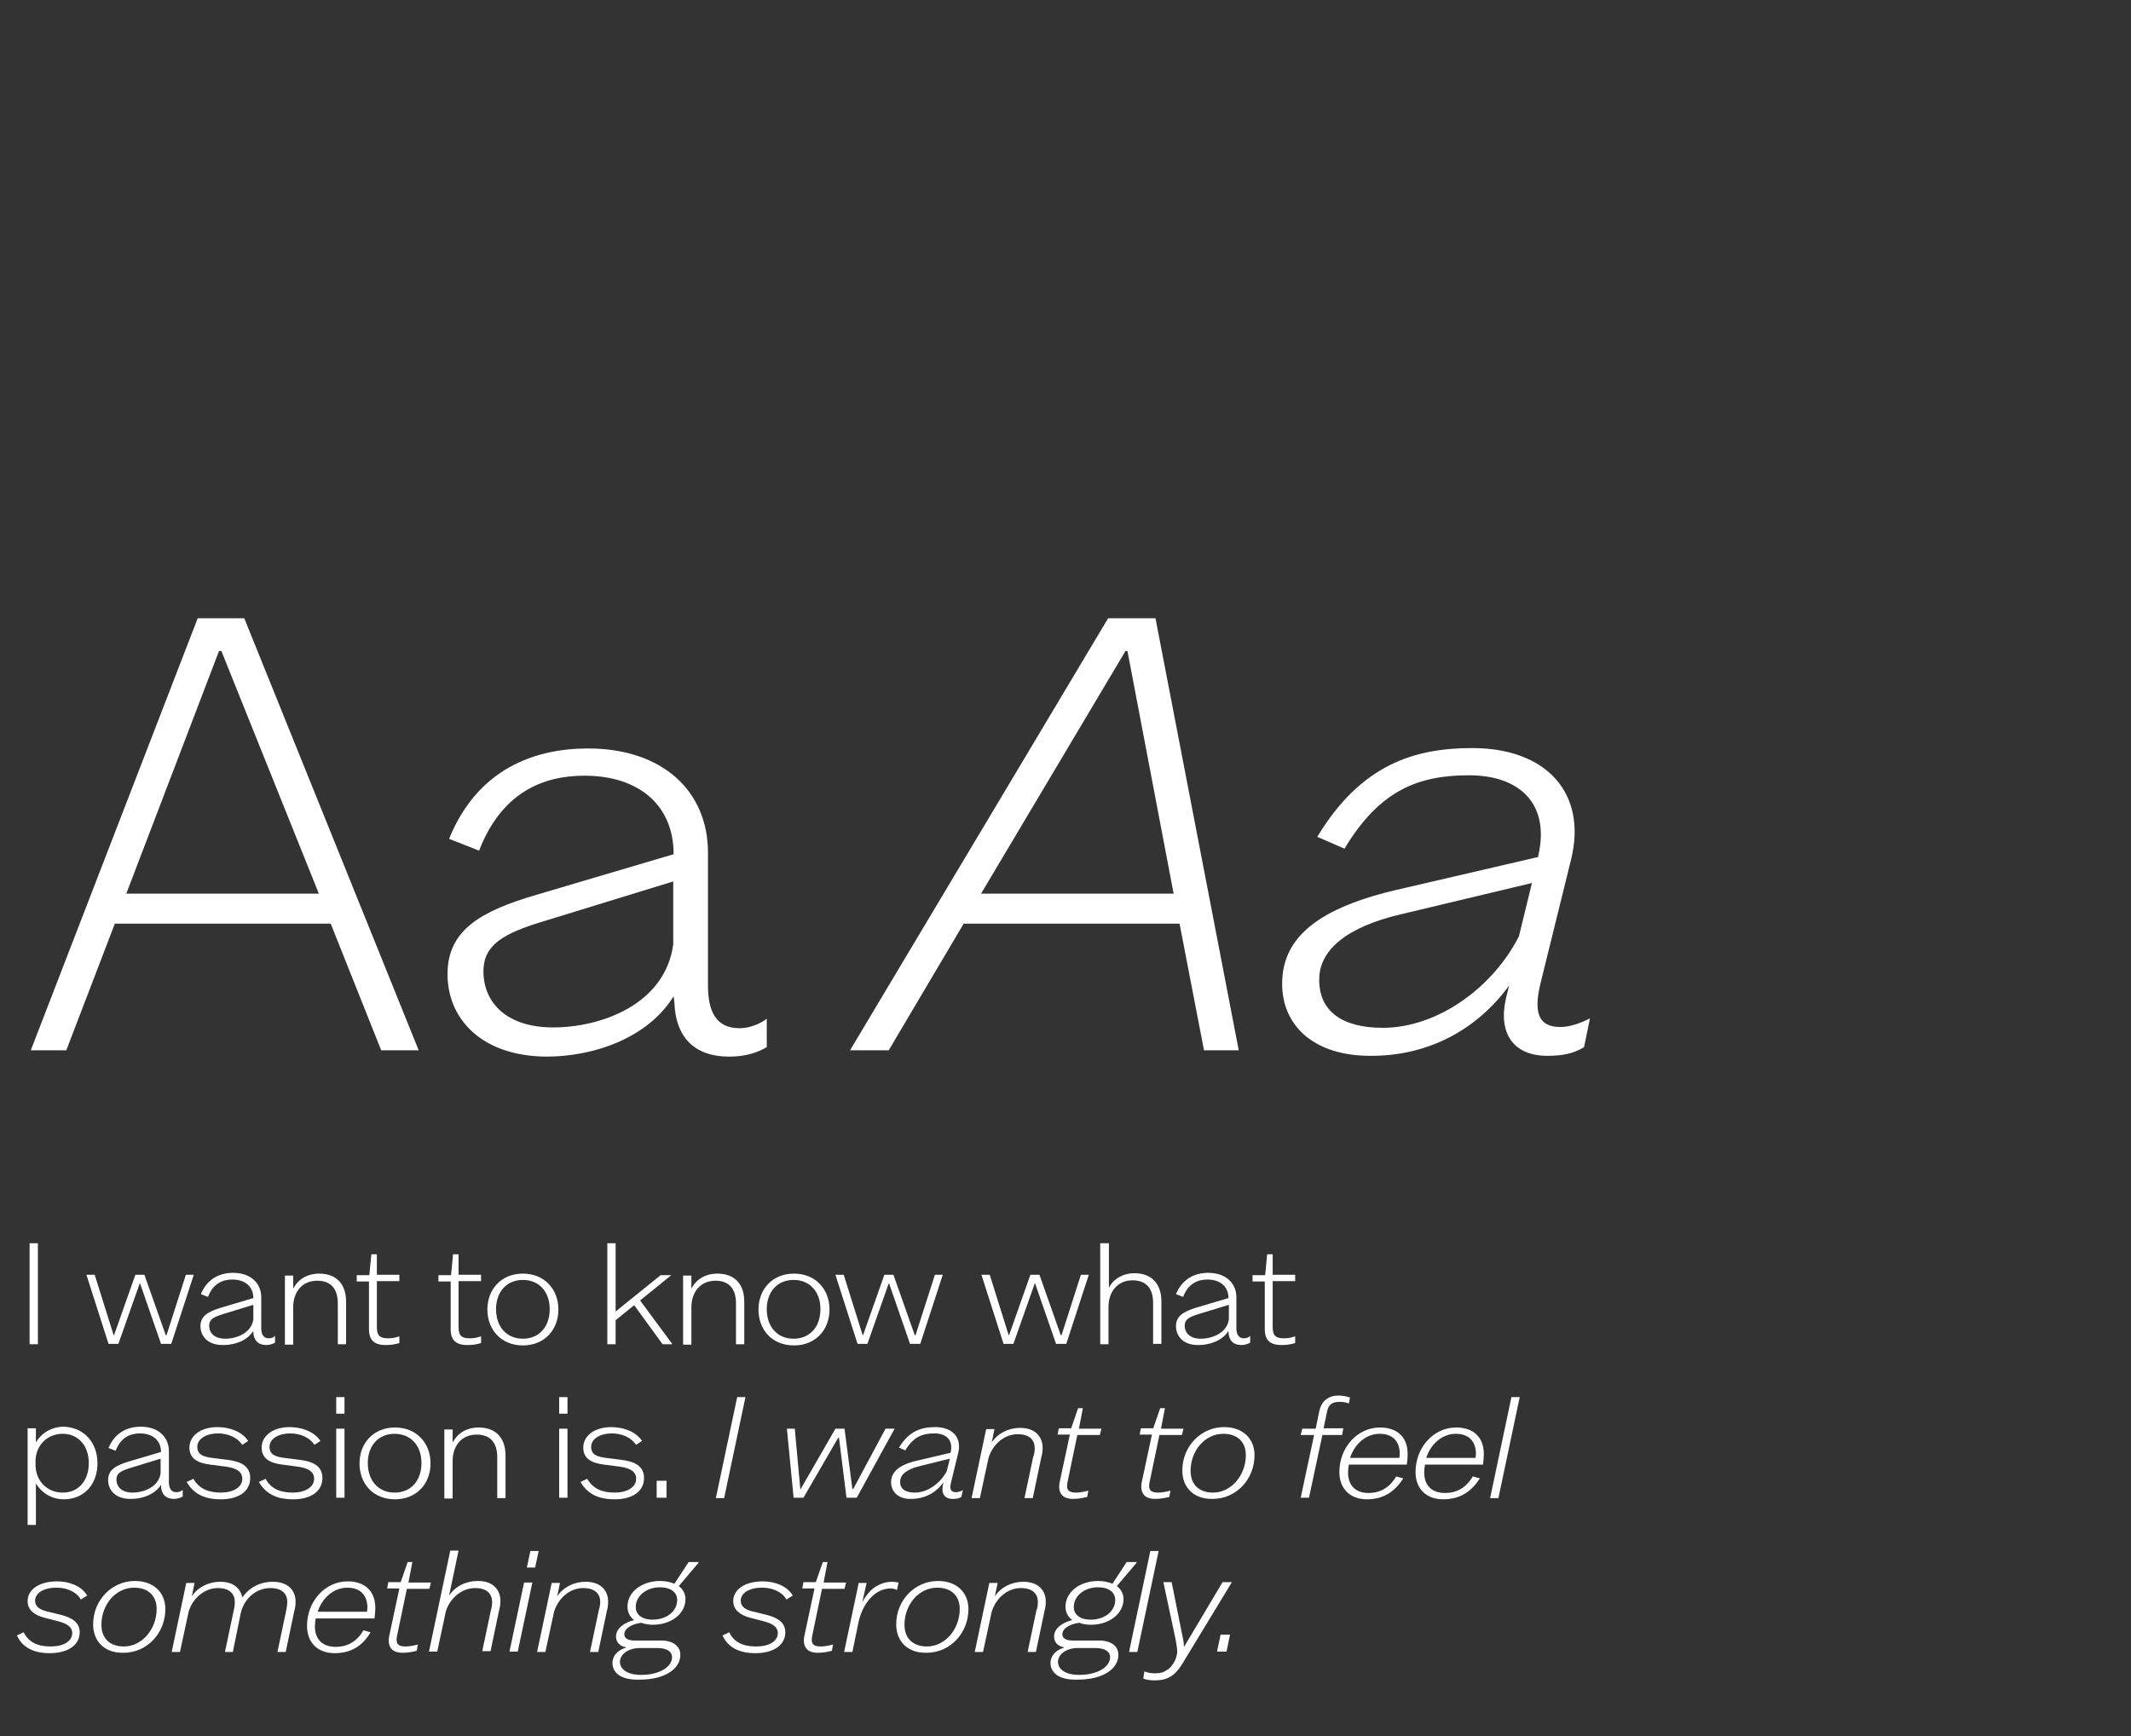 <?xml version="1.0" encoding="utf-8"?>
<!-- Generator: Adobe Illustrator 26.3.1, SVG Export Plug-In . SVG Version: 6.00 Build 0)  -->
<svg version="1.1" id="Calque_1" xmlns="http://www.w3.org/2000/svg" xmlns:xlink="http://www.w3.org/1999/xlink" x="0px" y="0px"
	 viewBox="0 0 540 440" style="enable-background:new 0 0 540 440;" xml:space="preserve">
<rect x="0" y="0" width="540" height="440" fill="#333333" stroke="none"/>
<style type="text/css">
	.st0{fill:#FFFFFF;}
</style>
<g>
	<path class="st0" d="M83.8,234.1H29.1l-12.3,32.1h-9l42.3-109.5h11.8l44.2,109.5h-9.5L83.8,234.1z M80.8,226.5L56.1,165h-0.6
		l-23.5,61.5H80.8z"/>
	<path class="st0" d="M113.4,246.9c0-11.2,8.5-16,22.5-20.1l34.8-10.3c0-12.4-8.8-19.9-22.6-19.9c-10.6,0-21,4.3-26.7,19l-7.6-3
		c7.2-17.7,21.6-22.9,35.2-22.9c19,0,30.4,10.9,30.4,26.4v33.6c0,6.6,2,10.9,8,10.9c2.4,0,5.1-1,6.9-2.4v7.2
		c-2.4,1.4-5.4,2.4-9.5,2.4c-9.1,0-13.6-5.2-13.9-13.6l-0.2-1.7c-6.6,10.7-20.4,15.3-32.2,15.3C122.1,267.7,113.4,258.3,113.4,246.9
		z M140.2,260.4c12.1,0,28.3-5.8,30.4-21v-16l-32.2,9.9c-11.1,3.3-15.9,6.2-15.9,13S127.3,260.4,140.2,260.4z"/>
	<path class="st0" d="M298.9,234.1h-54.7l-19,32.1h-9.8l65.4-109.5h12l21.1,109.5h-8.8L298.9,234.1z M297.4,226.5L285.7,165h-0.5
		l-36.6,61.5H297.4z"/>
	<path class="st0" d="M324.9,249.4c0-10.8,7.5-18.7,28.3-23.7l36.6-8.5v-0.3c3.1-13.5-5.1-20.4-17.5-20.4
		c-12.7,0-22.6,3.6-31.6,18.6l-6.9-3c11.1-18.4,24.7-22.5,39.3-22.5c18.7,0,29.2,11.4,25,28.3l-7.8,31.6c-1.5,6.5-0.9,10.8,5.1,10.8
		c2.4,0,5.2-1,7.5-2.2l-1.5,7.3c-2.7,1.7-5.7,2.2-9.3,2.2c-8.6,0-12.5-5.7-10.5-14.5l0.8-3.3c-8,11-20.2,17.8-34.9,17.8
		C332.8,267.7,324.9,259.8,324.9,249.4z M350.4,260.5c13.9,0,27.9-10.2,34.5-23.2l3.3-13.5l-33.1,7.9c-14.2,3.3-20.8,9.3-20.8,16.5
		C334.2,256.2,340,260.5,350.4,260.5z"/>
</g>
<g>
	<path class="st0" d="M7.5,315.1h2.1v25.6H7.5V315.1z"/>
	<path class="st0" d="M49.1,323.1l-5.7,17.5h-2.6l-5.3-15.3h-0.1L30,340.6h-2.5l-5.6-17.5H24l4.8,15.3h0.1l5.4-15.3h2.3l5.4,15.3
		h0.2l4.9-15.3H49.1z"/>
	<path class="st0" d="M50.8,336.1c0-2.6,2-3.7,5.3-4.7l8.1-2.4c0-2.9-2.1-4.7-5.3-4.7c-2.5,0-4.9,1-6.2,4.4l-1.8-0.7
		c1.7-4.1,5-5.4,8.2-5.4c4.4,0,7.1,2.6,7.1,6.2v7.8c0,1.5,0.5,2.6,1.9,2.6c0.6,0,1.2-0.2,1.6-0.6v1.7c-0.6,0.3-1.3,0.6-2.2,0.6
		c-2.1,0-3.2-1.2-3.3-3.2l0-0.4c-1.5,2.5-4.8,3.6-7.5,3.6C52.8,341,50.8,338.8,50.8,336.1z M57.1,339.3c2.8,0,6.6-1.4,7.1-4.9v-3.7
		l-7.5,2.3c-2.6,0.8-3.7,1.4-3.7,3S54.1,339.3,57.1,339.3z"/>
	<path class="st0" d="M74.3,323.1v3.5c1.2-2.3,3.5-3.8,6.6-3.8c4.3,0,6.8,2.6,6.8,7.1v10.8h-2.1v-10.4c0-3.8-1.9-5.7-5.2-5.7
		c-3.9,0-6.1,2.9-6.1,6.7v9.5h-2.1v-17.5H74.3z"/>
	<path class="st0" d="M93.6,323.1l0.5-5.2h1.4v5.2h5.7v1.6h-5.7v11.6c0,2.2,0.7,2.9,2.9,2.9c0.8,0,1.6-0.1,2.8-0.5v1.7
		c-1.3,0.4-2.3,0.5-3.5,0.5c-2.9,0-4.2-1.3-4.2-4v-12.1h-3.1v-1.6H93.6z"/>
	<path class="st0" d="M114.3,323.1l0.5-5.2h1.4v5.2h5.7v1.6h-5.7v11.6c0,2.2,0.7,2.9,2.9,2.9c0.8,0,1.6-0.1,2.8-0.5v1.7
		c-1.3,0.4-2.3,0.5-3.5,0.5c-2.9,0-4.2-1.3-4.2-4v-12.1h-3.1v-1.6H114.3z"/>
	<path class="st0" d="M123.5,331.9c0-5.1,3.5-9.1,9-9.1c5.5,0,9,4,9,9.1c0,5.1-3.5,9.1-9,9.1C127,341,123.5,337,123.5,331.9z
		 M132.5,339.3c4.1,0,6.8-3,6.8-7.5c0-4.4-2.7-7.4-6.8-7.4c-4.1,0-6.8,3-6.8,7.4C125.7,336.3,128.4,339.3,132.5,339.3z"/>
	<path class="st0" d="M156,315.1v17.3l11.4-9.2h2.7l-7.9,6.4l8.2,11.1h-2.5l-7.2-9.9l-4.7,3.8v6.1h-2.1v-25.6H156z"/>
	<path class="st0" d="M175.2,323.1v3.5c1.2-2.3,3.5-3.8,6.6-3.8c4.3,0,6.8,2.6,6.8,7.1v10.8h-2.1v-10.4c0-3.8-1.9-5.7-5.2-5.7
		c-3.8,0-6.1,2.9-6.1,6.7v9.5h-2.1v-17.5H175.2z"/>
	<path class="st0" d="M192.2,331.9c0-5.1,3.5-9.1,9-9.1c5.5,0,9,4,9,9.1c0,5.1-3.5,9.1-9,9.1C195.6,341,192.2,337,192.2,331.9z
		 M201.1,339.3c4.1,0,6.8-3,6.8-7.5c0-4.4-2.7-7.4-6.8-7.4c-4.1,0-6.8,3-6.8,7.4C194.3,336.3,197,339.3,201.1,339.3z"/>
	<path class="st0" d="M238.9,323.1l-5.7,17.5h-2.6l-5.3-15.3h-0.1l-5.4,15.3h-2.5l-5.6-17.5h2.1l4.8,15.3h0.1l5.4-15.3h2.3l5.4,15.3
		h0.2l4.9-15.3H238.9z"/>
	<path class="st0" d="M275.9,323.1l-5.7,17.5h-2.6l-5.3-15.3h-0.1l-5.4,15.3h-2.5l-5.6-17.5h2.1l4.8,15.3h0.1l5.4-15.3h2.3l5.4,15.3
		h0.2l4.9-15.3H275.9z"/>
	<path class="st0" d="M281,315.1v11.3h0c0.9-1.9,3.2-3.7,6.5-3.7c4.3,0,6.8,2.7,6.8,7.1v10.8h-2.1v-10.4c0-3.8-1.9-5.7-5.2-5.7
		c-3.9,0-6.1,3-6.1,6.7v9.5h-2.1v-25.6H281z"/>
	<path class="st0" d="M298,336.1c0-2.6,2-3.7,5.2-4.7l8.1-2.4c0-2.9-2.1-4.7-5.3-4.7c-2.5,0-4.9,1-6.2,4.4l-1.8-0.7
		c1.7-4.1,5-5.4,8.2-5.4c4.4,0,7.1,2.6,7.1,6.2v7.8c0,1.5,0.5,2.6,1.9,2.6c0.6,0,1.2-0.2,1.6-0.6v1.7c-0.6,0.3-1.3,0.6-2.2,0.6
		c-2.1,0-3.2-1.2-3.3-3.2l0-0.4c-1.5,2.5-4.8,3.6-7.5,3.6C300,341,298,338.8,298,336.1z M304.3,339.3c2.8,0,6.6-1.4,7.1-4.9v-3.7
		l-7.5,2.3c-2.6,0.8-3.7,1.4-3.7,3S301.3,339.3,304.3,339.3z"/>
	<path class="st0" d="M320.6,323.1l0.5-5.2h1.4v5.2h5.7v1.6h-5.7v11.6c0,2.2,0.7,2.9,2.9,2.9c0.8,0,1.6-0.1,2.8-0.5v1.7
		c-1.3,0.4-2.3,0.5-3.5,0.5c-2.9,0-4.2-1.3-4.2-4v-12.1h-3.1v-1.6H320.6z"/>
	<path class="st0" d="M24.7,370.9c0,5.4-3.5,9.1-8.5,9.1c-3.2,0-5.7-1.7-7.1-4v10.5H7v-24.5h2.1v3.6c1.3-2.3,3.9-4,7.1-4
		C21.2,361.8,24.7,365.5,24.7,370.9z M15.9,378.3c3.9,0,6.6-2.9,6.6-7.5c0-4.4-2.7-7.4-6.6-7.4c-4,0-6.9,3-6.9,7v0.8
		C9,375.3,11.9,378.3,15.9,378.3z"/>
	<path class="st0" d="M27.4,375.1c0-2.6,2-3.7,5.3-4.7l8.1-2.4c0-2.9-2.1-4.7-5.3-4.7c-2.5,0-4.9,1-6.2,4.4l-1.8-0.7
		c1.7-4.1,5-5.4,8.2-5.4c4.4,0,7.1,2.6,7.1,6.2v7.8c0,1.5,0.5,2.6,1.9,2.6c0.6,0,1.2-0.2,1.6-0.6v1.7c-0.6,0.3-1.3,0.6-2.2,0.6
		c-2.1,0-3.2-1.2-3.3-3.2l0-0.4c-1.5,2.5-4.8,3.6-7.5,3.6C29.4,380,27.4,377.8,27.4,375.1z M33.6,378.3c2.8,0,6.6-1.4,7.1-4.9v-3.7
		l-7.5,2.3c-2.6,0.8-3.7,1.4-3.7,3S30.6,378.3,33.6,378.3z"/>
	<path class="st0" d="M56,378.3c3,0,5.4-1.3,5.4-3.5c0-2.2-2.2-2.8-4.3-3.1l-3.9-0.5c-3.2-0.4-5.2-1.6-5.2-4.3c0-3.1,3-5.2,7.1-5.2
		c3,0,6.2,1.1,7.8,3.5l-1.5,1c-1.3-1.9-3.6-2.9-6.2-2.9c-2.8,0-5.2,1.3-5.2,3.4c0,2,1.5,2.5,3.7,2.8l4,0.5c3.2,0.4,5.7,1.5,5.7,4.6
		c0,3.5-3.1,5.4-7.4,5.4c-4.4,0-7-1.5-8.7-4.4l1.7-0.8C50.5,377.4,52.9,378.3,56,378.3z"/>
	<path class="st0" d="M74.2,378.3c3,0,5.4-1.3,5.4-3.5c0-2.2-2.2-2.8-4.3-3.1l-3.8-0.5c-3.2-0.4-5.2-1.6-5.2-4.3
		c0-3.1,3-5.2,7.1-5.2c3,0,6.2,1.1,7.8,3.5l-1.5,1c-1.3-1.9-3.6-2.9-6.2-2.9c-2.8,0-5.2,1.3-5.2,3.4c0,2,1.5,2.5,3.7,2.8l4,0.5
		c3.2,0.4,5.7,1.5,5.7,4.6c0,3.5-3.1,5.4-7.4,5.4c-4.4,0-7-1.5-8.7-4.4l1.7-0.8C68.7,377.4,71.1,378.3,74.2,378.3z"/>
	<path class="st0" d="M85.2,354.1h2.1v4.2h-2.1V354.1z M85.2,362.1h2.1v17.5h-2.1V362.1z"/>
	<path class="st0" d="M91.1,370.9c0-5.1,3.5-9.1,9-9.1c5.5,0,9,4,9,9.1c0,5.1-3.5,9.1-9,9.1C94.5,380,91.1,376,91.1,370.9z
		 M100,378.3c4.1,0,6.8-3,6.8-7.5c0-4.4-2.7-7.4-6.8-7.4c-4.1,0-6.8,3-6.8,7.4C93.2,375.3,95.9,378.3,100,378.3z"/>
	<path class="st0" d="M114.7,362.1v3.5c1.2-2.3,3.5-3.8,6.6-3.8c4.3,0,6.8,2.6,6.8,7.1v10.8h-2.1v-10.4c0-3.8-1.9-5.7-5.2-5.7
		c-3.9,0-6.1,2.9-6.1,6.7v9.5h-2.1v-17.5H114.7z"/>
	<path class="st0" d="M141.7,354.1h2.1v4.2h-2.1V354.1z M141.7,362.1h2.1v17.5h-2.1V362.1z"/>
	<path class="st0" d="M155.8,378.3c3,0,5.4-1.3,5.4-3.5c0-2.2-2.2-2.8-4.3-3.1l-3.9-0.5c-3.2-0.4-5.2-1.6-5.2-4.3
		c0-3.1,3-5.2,7.1-5.2c3,0,6.2,1.1,7.8,3.5l-1.5,1c-1.3-1.9-3.6-2.9-6.2-2.9c-2.8,0-5.2,1.3-5.2,3.4c0,2,1.5,2.5,3.7,2.8l4,0.5
		c3.2,0.4,5.7,1.5,5.7,4.6c0,3.5-3.1,5.4-7.4,5.4c-4.4,0-7-1.5-8.7-4.4l1.7-0.8C150.3,377.4,152.7,378.3,155.8,378.3z"/>
	<path class="st0" d="M168.9,375.3v4.3h-2.5v-4.3H168.9z"/>
	<path class="st0" d="M186.8,354.1h2.1l-5.4,25.6h-2.1L186.8,354.1z"/>
	<path class="st0" d="M226.7,362.1l-9.6,17.5h-2.6l-1.9-15.2h-0.2l-8.8,15.2h-2.5l-1.7-17.5h2l1.4,15.3h0.1l8.8-15.3h2.3l2,15.3h0.2
		l8.2-15.3H226.7z"/>
	<path class="st0" d="M225.8,375.7c0-2.5,1.8-4.4,6.6-5.5l8.5-2v-0.1c0.7-3.2-1.2-4.8-4.1-4.8c-3,0-5.3,0.8-7.4,4.3l-1.6-0.7
		c2.6-4.3,5.8-5.2,9.2-5.2c4.4,0,6.8,2.7,5.8,6.6l-1.8,7.4c-0.4,1.5-0.2,2.5,1.2,2.5c0.6,0,1.2-0.2,1.8-0.5l-0.4,1.7
		c-0.6,0.4-1.3,0.5-2.2,0.5c-2,0-2.9-1.3-2.5-3.4l0.2-0.8c-1.9,2.6-4.7,4.2-8.2,4.2C227.7,380,225.8,378.1,225.8,375.7z
		 M231.8,378.3c3.3,0,6.5-2.4,8.1-5.4l0.8-3.2l-7.7,1.9c-3.3,0.8-4.9,2.2-4.9,3.9C228,377.3,229.4,378.3,231.8,378.3z"/>
	<path class="st0" d="M262.2,367c0-1.9-1.2-3.5-4.3-3.5c-3.4,0-6.3,2.5-7.4,6l-2.2,10.2h-2.1l3.7-17.5h2.1l-0.7,3.4
		c1.5-2.3,4.2-3.7,7.2-3.7c4.1,0,5.7,2.5,5.7,5c0,0.9-0.1,1.7-0.3,2.3l-2.2,10.5h-2.1l2.2-10.4C262.1,368.5,262.2,367.9,262.2,367z"
		/>
	<path class="st0" d="M271.4,362.1l1.8-5.2h1.2l-1,5.2h5.7l-0.4,1.6H273l-2.4,11.5c-0.1,0.5-0.2,0.9-0.2,1.4c0,1.1,0.5,1.7,2.3,1.7
		c0.9,0,2-0.2,3.1-0.5l-0.3,1.6c-1.2,0.3-2.3,0.5-3.6,0.5c-2.7,0-3.5-1.5-3.5-3.1c0-0.6,0.1-1.1,0.2-1.5l2.5-11.7h-3.1l0.3-1.6
		H271.4z"/>
	<path class="st0" d="M292.2,362.1l1.8-5.2h1.2l-1,5.2h5.7l-0.4,1.6h-5.7l-2.4,11.5c-0.1,0.5-0.2,0.9-0.2,1.4c0,1.1,0.5,1.7,2.3,1.7
		c0.9,0,2-0.2,3.1-0.5l-0.3,1.6c-1.2,0.3-2.3,0.5-3.6,0.5c-2.7,0-3.5-1.5-3.5-3.1c0-0.6,0.1-1.1,0.2-1.5l2.5-11.7h-3.1l0.3-1.6
		H292.2z"/>
	<path class="st0" d="M299.6,372.7c0-6.1,4.7-11,10.6-11c4.8,0,7.7,3,7.7,7.1c0,6.2-4.7,11.1-10.6,11.1
		C302.4,380,299.6,376.9,299.6,372.7z M307.4,378.3c4.6,0,8.3-4.4,8.3-9.5c0-3.3-2.1-5.4-5.7-5.4c-4.7,0-8.3,4.3-8.3,9.4
		C301.7,376.2,303.8,378.3,307.4,378.3z"/>
	<path class="st0" d="M340.1,363.7h-5l-3.4,15.9h-2.1l3.4-15.9h-3.4l0.4-1.6h3.4l0.9-4.4c0.6-2.8,2.5-4,4.9-4c0.9,0,2,0.2,2.9,0.5
		l-0.3,1.5c-0.8-0.3-1.5-0.4-2.4-0.4c-1.6,0-2.8,0.6-3.1,2.4l-0.9,4.3h5L340.1,363.7z"/>
	<path class="st0" d="M346.4,380c-4.3,0-7-2.7-7-6.9c0-6.3,4.6-11.3,10.3-11.3c4.3,0,7,2.4,7,6.7c0,1-0.1,1.9-0.2,2.7h-14.7
		c-0.1,0.7-0.2,1.3-0.2,2c0,3.3,1.9,5.2,5.2,5.2c2.9,0,5.3-1.3,7-4.2l1.8,0.5C353.3,378.3,350.3,380,346.4,380z M354.6,369.5
		c0-0.3,0.1-0.6,0.1-1c0-3.2-1.8-5.1-5.1-5.1c-3.4,0-6.3,2.5-7.5,6.1H354.6z"/>
	<path class="st0" d="M365.7,380c-4.3,0-7-2.7-7-6.9c0-6.3,4.6-11.3,10.3-11.3c4.3,0,7,2.4,7,6.7c0,1-0.1,1.9-0.2,2.7h-14.7
		c-0.1,0.7-0.2,1.3-0.2,2c0,3.3,1.9,5.2,5.3,5.2c2.9,0,5.3-1.3,7-4.2l1.8,0.5C372.7,378.3,369.7,380,365.7,380z M373.9,369.5
		c0-0.3,0.1-0.6,0.1-1c0-3.2-1.8-5.1-5.1-5.1c-3.4,0-6.3,2.5-7.5,6.1H373.9z"/>
	<path class="st0" d="M383,354.1h2.1l-5.4,25.6h-2.1L383,354.1z"/>
	<path class="st0" d="M12.8,417.3c3.3,0,5.5-1.3,5.5-3.4c0-1.6-1.4-2.4-3.6-3l-3.5-0.9C8.6,409.3,7,408,7,405.8c0-2.9,2.9-5,7.5-5
		c3,0,6.1,1.1,7.6,3.6l-1.6,1c-1.4-2.3-4-3-6.2-3c-3.3,0-5.4,1.4-5.4,3.3c0,1.3,0.9,2.2,2.9,2.7c1.3,0.3,2.5,0.6,3.7,0.9
		c2.7,0.7,4.7,1.9,4.7,4.4c0,3.2-2.9,5.3-7.6,5.3c-4.1,0-7-1.5-8.3-4.5l1.7-0.8C7.3,416.3,9.6,417.3,12.8,417.3z"/>
	<path class="st0" d="M23.6,411.7c0-6.1,4.7-11,10.6-11c4.8,0,7.7,3,7.7,7.1c0,6.2-4.7,11.1-10.6,11.1
		C26.4,419,23.6,415.9,23.6,411.7z M31.4,417.3c4.6,0,8.3-4.4,8.3-9.5c0-3.3-2.1-5.4-5.7-5.4c-4.7,0-8.3,4.3-8.3,9.4
		C25.7,415.2,27.8,417.3,31.4,417.3z"/>
	<path class="st0" d="M59.5,406c0-1.9-1.2-3.5-4.3-3.5c-3.4,0-6.4,2.6-7.4,6l-2.2,10.2h-2.1l3.7-17.5h2.1l-0.7,3.4
		c1.5-2.3,4.2-3.7,7.2-3.7c3.6,0,5.2,1.9,5.6,4c1.6-2.4,4.4-4,7.7-4c4.2,0,5.8,2.5,5.8,5c0,0.9-0.1,1.7-0.3,2.3l-2.2,10.5h-2.1
		l2.2-10.4c0.1-0.7,0.3-1.4,0.3-2.3c0-1.9-1.2-3.5-4.3-3.5c-3.6,0-6.7,2.7-7.5,6.4h0l-2,9.8H57l2.2-10.4
		C59.4,407.5,59.5,406.9,59.5,406z"/>
	<path class="st0" d="M84.8,419c-4.3,0-7-2.7-7-6.9c0-6.3,4.6-11.3,10.3-11.3c4.3,0,7,2.4,7,6.7c0,1-0.1,1.9-0.2,2.7H80
		c-0.1,0.7-0.2,1.3-0.2,2c0,3.3,1.9,5.2,5.3,5.2c2.9,0,5.3-1.3,7-4.2l1.8,0.5C91.8,417.3,88.8,419,84.8,419z M93,408.5
		c0-0.3,0.1-0.6,0.1-1c0-3.2-1.8-5.1-5.1-5.1c-3.4,0-6.3,2.5-7.5,6.1H93z"/>
	<path class="st0" d="M101.5,401.1l1.8-5.2h1.2l-1,5.2h5.7l-0.4,1.6h-5.7l-2.4,11.5c-0.1,0.5-0.2,0.9-0.2,1.4c0,1.1,0.5,1.7,2.3,1.7
		c0.9,0,2-0.2,3.1-0.5l-0.3,1.6c-1.2,0.3-2.3,0.5-3.6,0.5c-2.7,0-3.5-1.5-3.5-3.1c0-0.6,0.1-1.1,0.2-1.5l2.5-11.7h-3.1l0.3-1.6
		H101.5z"/>
	<path class="st0" d="M124.7,406c0-1.9-1.2-3.5-4.3-3.5c-3.4,0-6.3,2.5-7.4,5.8l-2.2,10.3h-2.1l5.4-25.6h2.1l-2.4,11.4
		c1.5-2.3,4.2-3.7,7.3-3.7c4.1,0,5.7,2.5,5.7,5c0,0.9-0.1,1.7-0.3,2.3l-2.2,10.5h-2.1l2.2-10.4C124.6,407.5,124.7,406.8,124.7,406z"
		/>
	<path class="st0" d="M132.8,401.1h2.1l-3.7,17.5h-2.1L132.8,401.1z M134.4,393.1h2.1l-0.9,4.2h-2.1L134.4,393.1z"/>
	<path class="st0" d="M152.1,406c0-1.9-1.2-3.5-4.3-3.5c-3.4,0-6.3,2.5-7.4,6l-2.2,10.2h-2.1l3.7-17.5h2.1l-0.7,3.4
		c1.5-2.3,4.2-3.7,7.2-3.7c4.1,0,5.7,2.5,5.7,5c0,0.9-0.1,1.7-0.3,2.3l-2.2,10.5h-2.1l2.2-10.4C151.9,407.5,152.1,406.9,152.1,406z"
		/>
	<path class="st0" d="M155.2,421.5c0-1.9,1.4-3.3,3.4-3.9l0-0.1c-1.7-0.3-2.5-1.4-2.5-2.7c0-2,1.9-3.5,4.6-4.2v0
		c-1.1-0.8-1.7-2-1.7-3.4c0-3.7,3.6-6.5,8.3-6.5c1.4,0,2.6,0.3,3.6,0.7l3.6-5.5h2.5v0.2l-5,5.9c1.1,0.8,1.7,2,1.7,3.3
		c0,3.7-3.6,6.5-8.3,6.5c-1.1,0-2.1-0.2-2.9-0.5c-2.5,0.3-4.3,1.5-4.3,2.9c0,1.2,1.2,1.6,2.7,1.6h6.7c2.9,0,4.8,1.4,4.8,3.6
		c0,3.7-4.1,6.3-10.2,6.3C157,425.9,155.2,423.7,155.2,421.5z M162.5,424.5c4.6,0,7.8-2,7.8-4.5c0-1.4-1.3-2.3-3.7-2.3h-4.9
		c-2.9,0.2-4.6,1.8-4.6,3.5S158.7,424.5,162.5,424.5z M165.4,410.5c3.5,0,6.2-2.1,6.2-5c0-1.9-1.6-3.2-4.4-3.2c-3.4,0-6.1,2.2-6.1,5
		C161.1,409.1,162.5,410.5,165.4,410.5z"/>
	<path class="st0" d="M191.6,417.3c3.3,0,5.5-1.3,5.5-3.4c0-1.6-1.4-2.4-3.6-3L190,410c-2.6-0.7-4.2-2.1-4.2-4.2c0-2.9,2.9-5,7.5-5
		c3,0,6.1,1.1,7.6,3.6l-1.6,1c-1.4-2.3-4-3-6.2-3c-3.3,0-5.4,1.4-5.4,3.3c0,1.3,0.9,2.2,2.9,2.7c1.3,0.3,2.5,0.6,3.7,0.9
		c2.7,0.7,4.7,1.9,4.7,4.4c0,3.2-2.9,5.3-7.6,5.3c-4.1,0-7-1.5-8.3-4.5l1.7-0.8C186,416.3,188.4,417.3,191.6,417.3z"/>
	<path class="st0" d="M206.7,401.1l1.8-5.2h1.2l-1,5.2h5.7l-0.4,1.6h-5.7l-2.4,11.5c-0.1,0.5-0.2,0.9-0.2,1.4c0,1.1,0.5,1.7,2.3,1.7
		c0.9,0,2-0.2,3.1-0.5l-0.3,1.6c-1.2,0.3-2.3,0.5-3.6,0.5c-2.7,0-3.5-1.5-3.5-3.1c0-0.6,0.1-1.1,0.2-1.5l2.5-11.7h-3.1l0.3-1.6
		H206.7z"/>
	<path class="st0" d="M225.7,402.6c-3.8,0-6.9,3.4-8.1,8.3l-1.6,7.8h-2.1l3.7-17.5h2l-1.1,4.9c1-1.9,2.4-3.6,4.2-4.4
		c1-0.5,2.1-0.8,3.3-0.8c0.4,0,1.3,0.1,1.7,0.2l-0.4,1.9C226.7,402.7,226.3,402.6,225.7,402.6z"/>
	<path class="st0" d="M227.1,411.7c0-6.1,4.7-11,10.6-11c4.8,0,7.7,3,7.7,7.1c0,6.2-4.7,11.1-10.6,11.1
		C229.9,419,227.1,415.9,227.1,411.7z M234.9,417.3c4.6,0,8.3-4.4,8.3-9.5c0-3.3-2.1-5.4-5.7-5.4c-4.7,0-8.3,4.3-8.3,9.4
		C229.2,415.2,231.3,417.3,234.9,417.3z"/>
	<path class="st0" d="M263,406c0-1.9-1.2-3.5-4.3-3.5c-3.4,0-6.3,2.5-7.4,6l-2.2,10.2h-2.1l3.7-17.5h2.1l-0.7,3.4
		c1.5-2.3,4.2-3.7,7.2-3.7c4.1,0,5.7,2.5,5.7,5c0,0.9-0.1,1.7-0.3,2.3l-2.2,10.5h-2.1l2.2-10.4C262.9,407.5,263,406.9,263,406z"/>
	<path class="st0" d="M266.2,421.5c0-1.9,1.4-3.3,3.4-3.9l0-0.1c-1.7-0.3-2.5-1.4-2.5-2.7c0-2,1.9-3.5,4.6-4.2v0
		c-1.1-0.8-1.7-2-1.7-3.4c0-3.7,3.6-6.5,8.3-6.5c1.4,0,2.6,0.3,3.6,0.7l3.6-5.5h2.5v0.2l-5,5.9c1.1,0.8,1.7,2,1.7,3.3
		c0,3.7-3.6,6.5-8.3,6.5c-1.1,0-2.1-0.2-2.9-0.5c-2.5,0.3-4.3,1.5-4.3,2.9c0,1.2,1.2,1.6,2.7,1.6h6.7c2.9,0,4.8,1.4,4.8,3.6
		c0,3.7-4.1,6.3-10.2,6.3C268,425.9,266.2,423.7,266.2,421.5z M273.5,424.5c4.6,0,7.8-2,7.8-4.5c0-1.4-1.3-2.3-3.7-2.3h-4.9
		c-2.9,0.2-4.6,1.8-4.6,3.5S269.7,424.5,273.5,424.5z M276.4,410.5c3.5,0,6.2-2.1,6.2-5c0-1.9-1.6-3.2-4.4-3.2c-3.4,0-6.1,2.2-6.1,5
		C272.1,409.1,273.5,410.5,276.4,410.5z"/>
	<path class="st0" d="M291.5,393.1h2.1l-5.4,25.6h-2.1L291.5,393.1z"/>
	<path class="st0" d="M312.1,401.1l-12.5,20.6c-1.8,3-3.8,4.2-7,4.2c-1.1,0-2.5-0.2-2.9-0.5l0.3-1.8c0.9,0.4,1.7,0.5,2.7,0.5
		c1,0,1.9-0.1,2.8-0.7c1.3-0.7,2.8-2.7,2.8-4.9c0-0.9-0.3-2.6-0.7-4.4l-2.8-13.1h2.1l2.6,13c0.3,1.3,0.5,2.3,0.5,3.3h0.1l9.7-16.3
		H312.1z"/>
	<path class="st0" d="M311.7,414.3l-0.9,4.3h-2.4l0.9-4.3H311.7z"/>
</g>
</svg>

